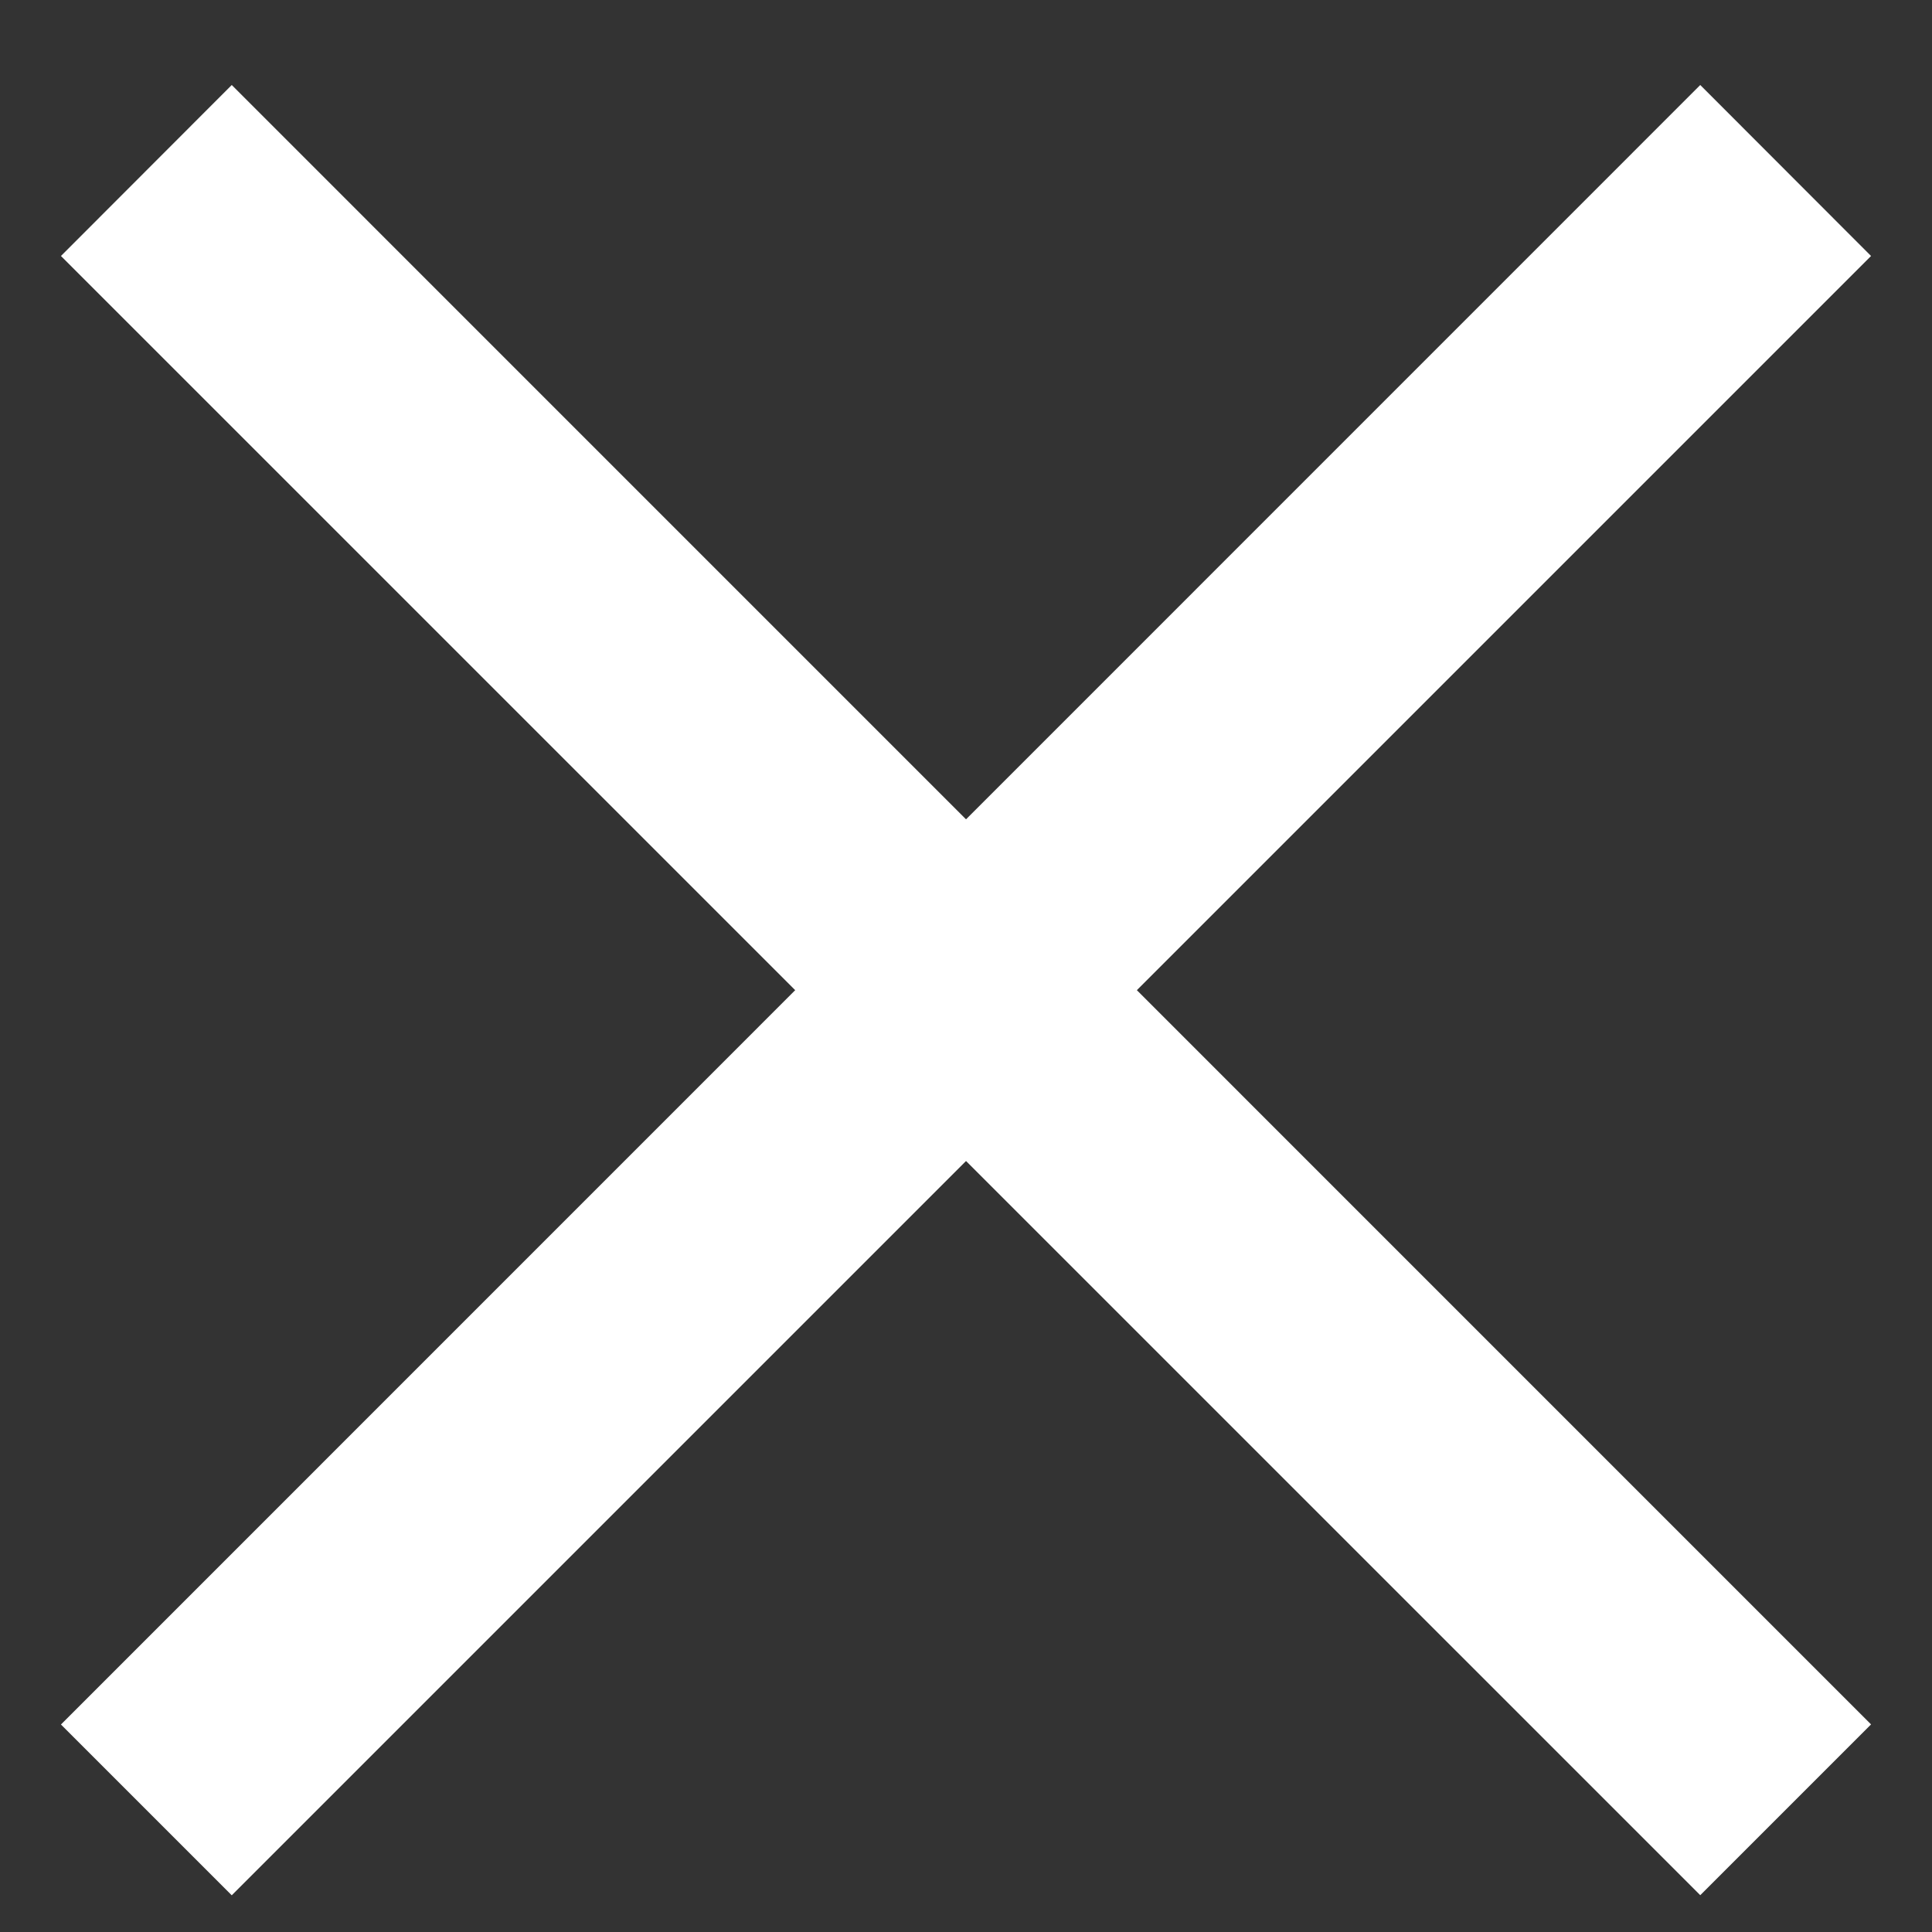<svg width="20" height="20" xmlns="http://www.w3.org/2000/svg"><rect width="100%" height="100%" fill="#333333" stroke="none"/><g fill="#FFF" fill-rule="evenodd"><path d="M2.399.88l16.97 16.971-1.768 1.768L.631 2.65z"/><path d="M17.601.88L.631 17.852l1.768 1.768 16.97-16.97z"/></g></svg>